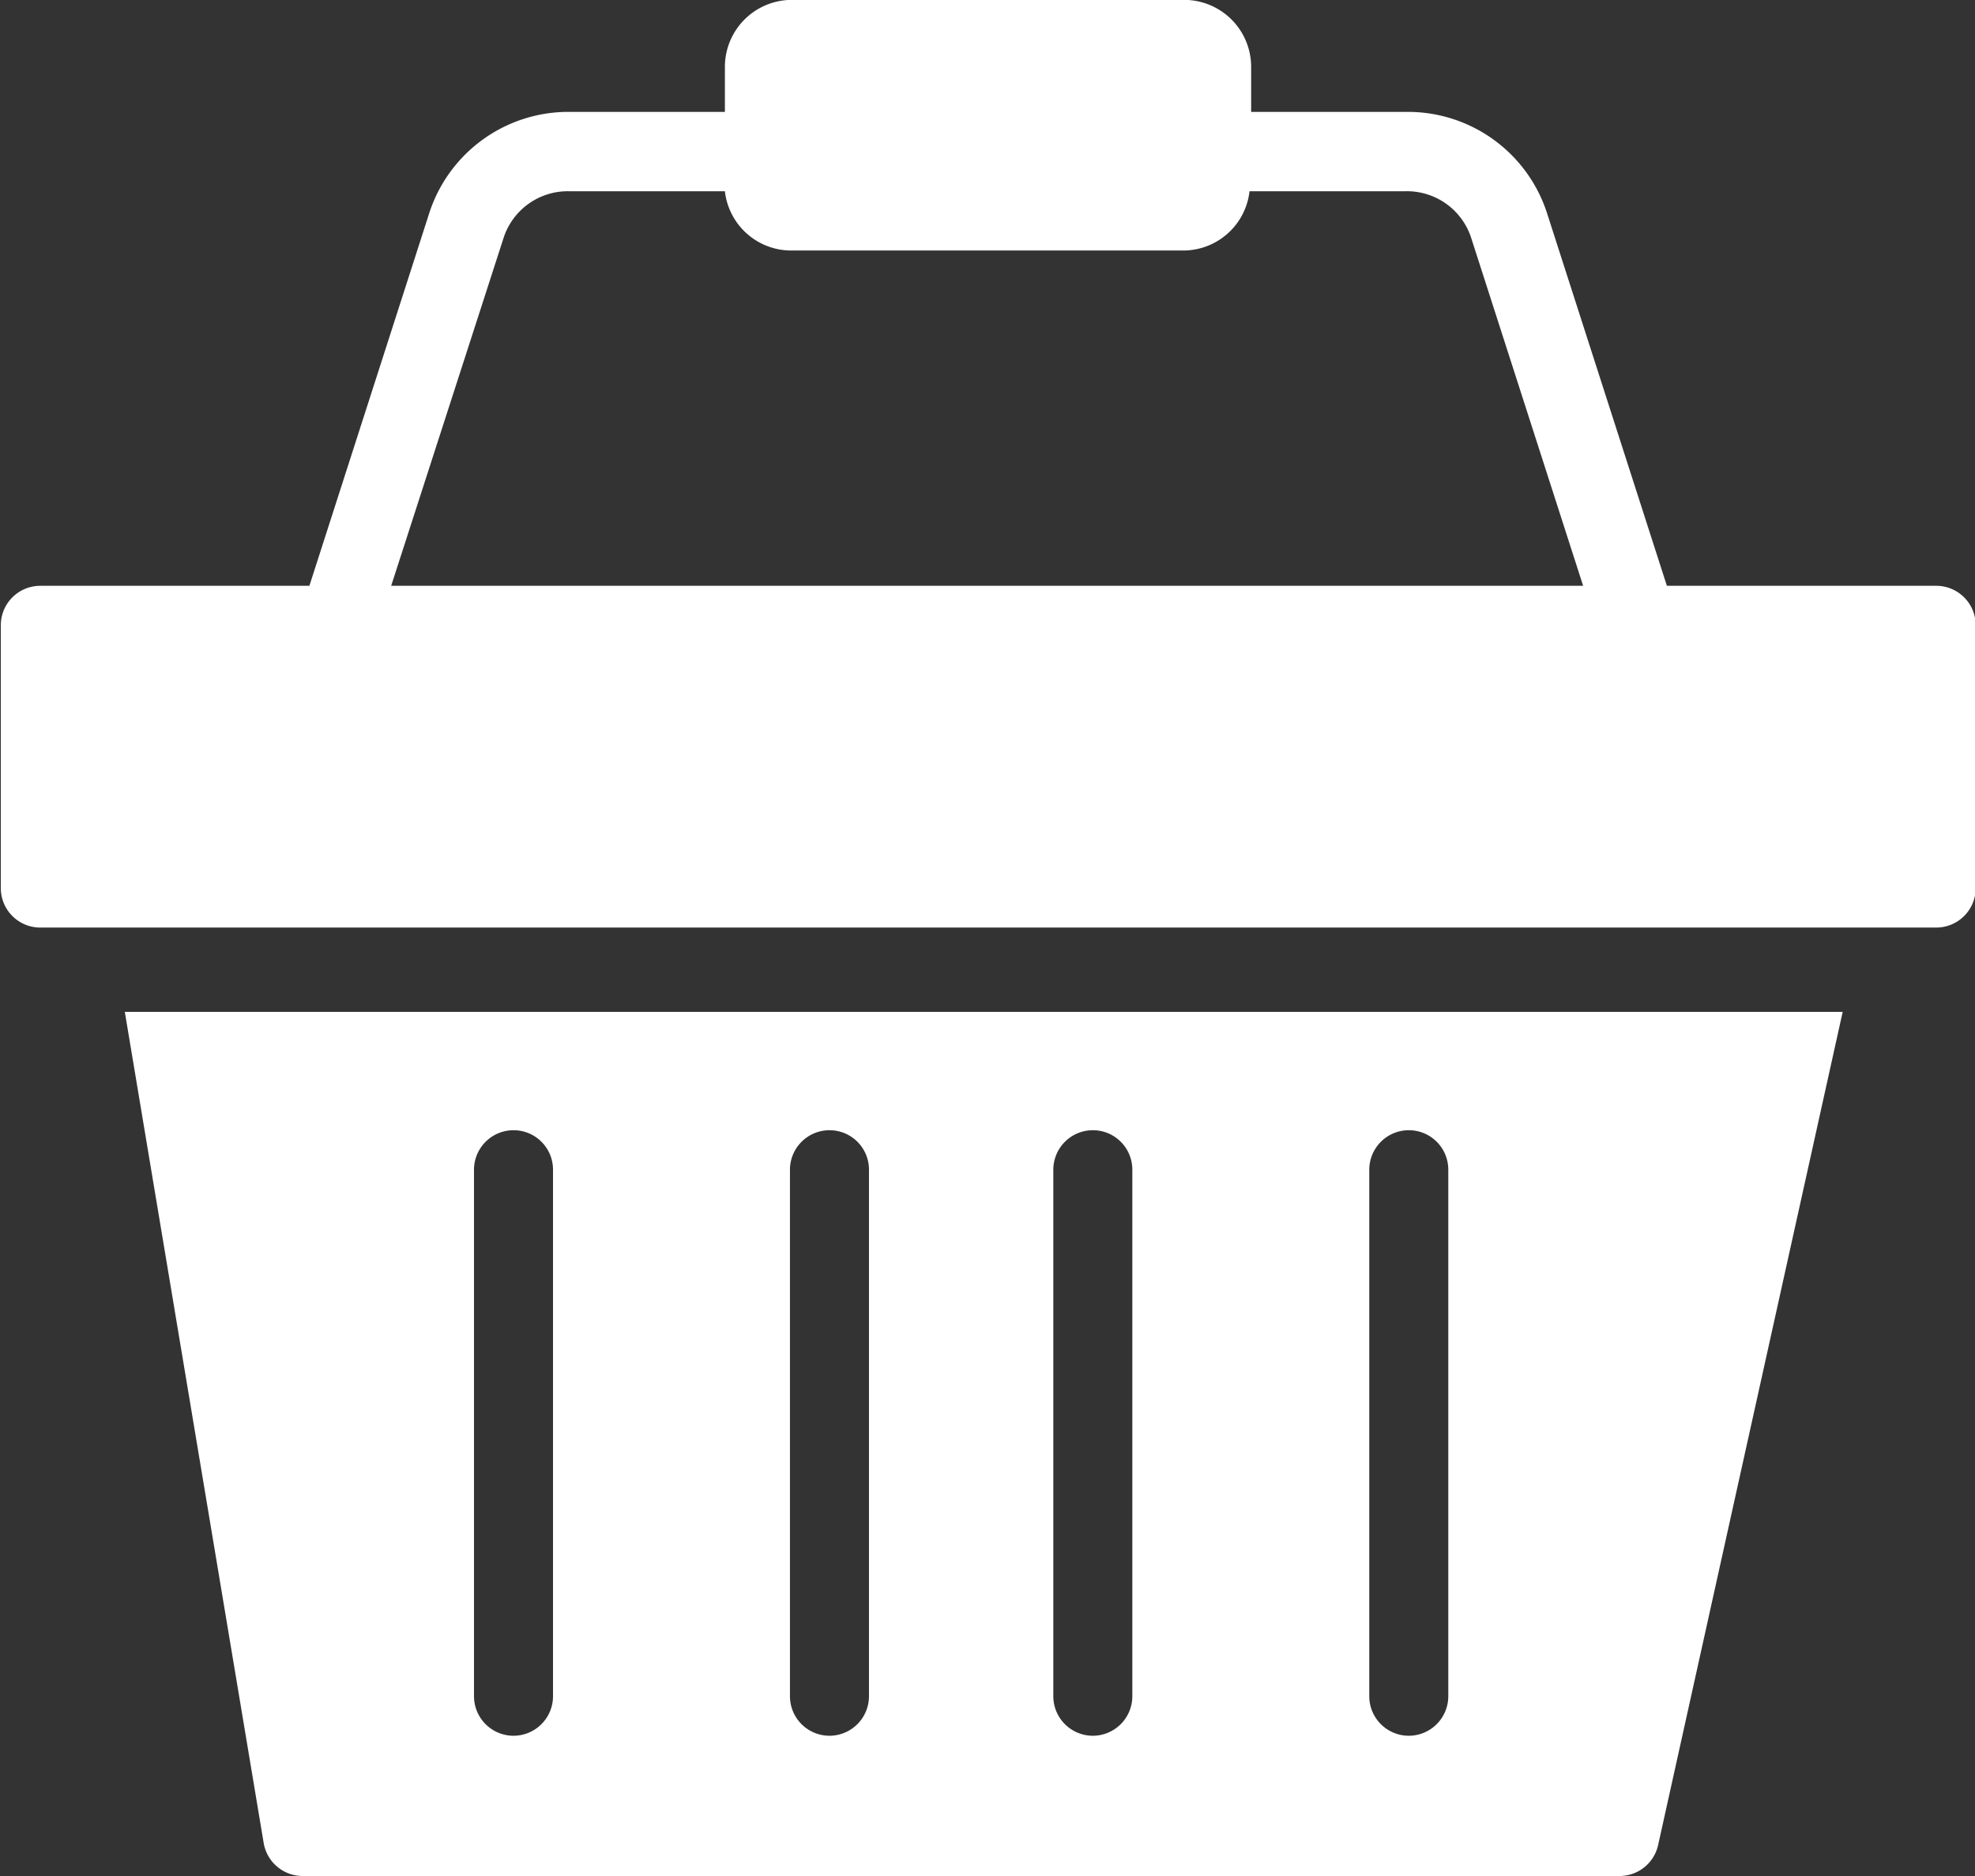 <svg xmlns="http://www.w3.org/2000/svg" width="17.121" height="16.265" viewBox="0 0 17.121 16.265">
  <rect x="0" y="0" width="17.121" height="16.265" fill="#333333" stroke="none"/>
  <path id="Trazado_4289" data-name="Trazado 4289" d="M-149.071,628.079H-151.4l-1.039-3.231a1.268,1.268,0,0,0-1.214-.878h-1.351v-.39a.581.581,0,0,0-.581-.581h-3.4a.581.581,0,0,0-.581.581v.39h-1.349a1.268,1.268,0,0,0-1.214.878l-1.039,3.231h-2.333a.342.342,0,0,0-.342.342V630.7a.342.342,0,0,0,.342.342h16.436a.342.342,0,0,0,.342-.342v-2.283A.342.342,0,0,0-149.071,628.079Zm-12.412-3.021a.585.585,0,0,1,.562-.4h1.355a.579.579,0,0,0,.574.514h3.4a.579.579,0,0,0,.574-.514h1.358a.585.585,0,0,1,.562.4l.972,3.021h-10.333Zm-2.081,13.922a.343.343,0,0,0,.338.285h11.415a.343.343,0,0,0,.335-.268l1.6-7.224h-14.892Zm9.584-5.839a.343.343,0,0,1,.343-.342.342.342,0,0,1,.342.342v4.565a.343.343,0,0,1-.342.343.343.343,0,0,1-.343-.343Zm-2.739,0a.343.343,0,0,1,.343-.342.342.342,0,0,1,.342.342v4.565a.343.343,0,0,1-.342.343.343.343,0,0,1-.343-.343Zm-2.283,0a.343.343,0,0,1,.343-.342.342.342,0,0,1,.342.342v4.565a.343.343,0,0,1-.342.343.343.343,0,0,1-.343-.343Zm-2.739,0a.343.343,0,0,1,.343-.342.342.342,0,0,1,.342.342v4.565a.343.343,0,0,1-.342.343.343.343,0,0,1-.343-.343Z" transform="translate(165.85 -623)" fill="#fff"/>
</svg>

